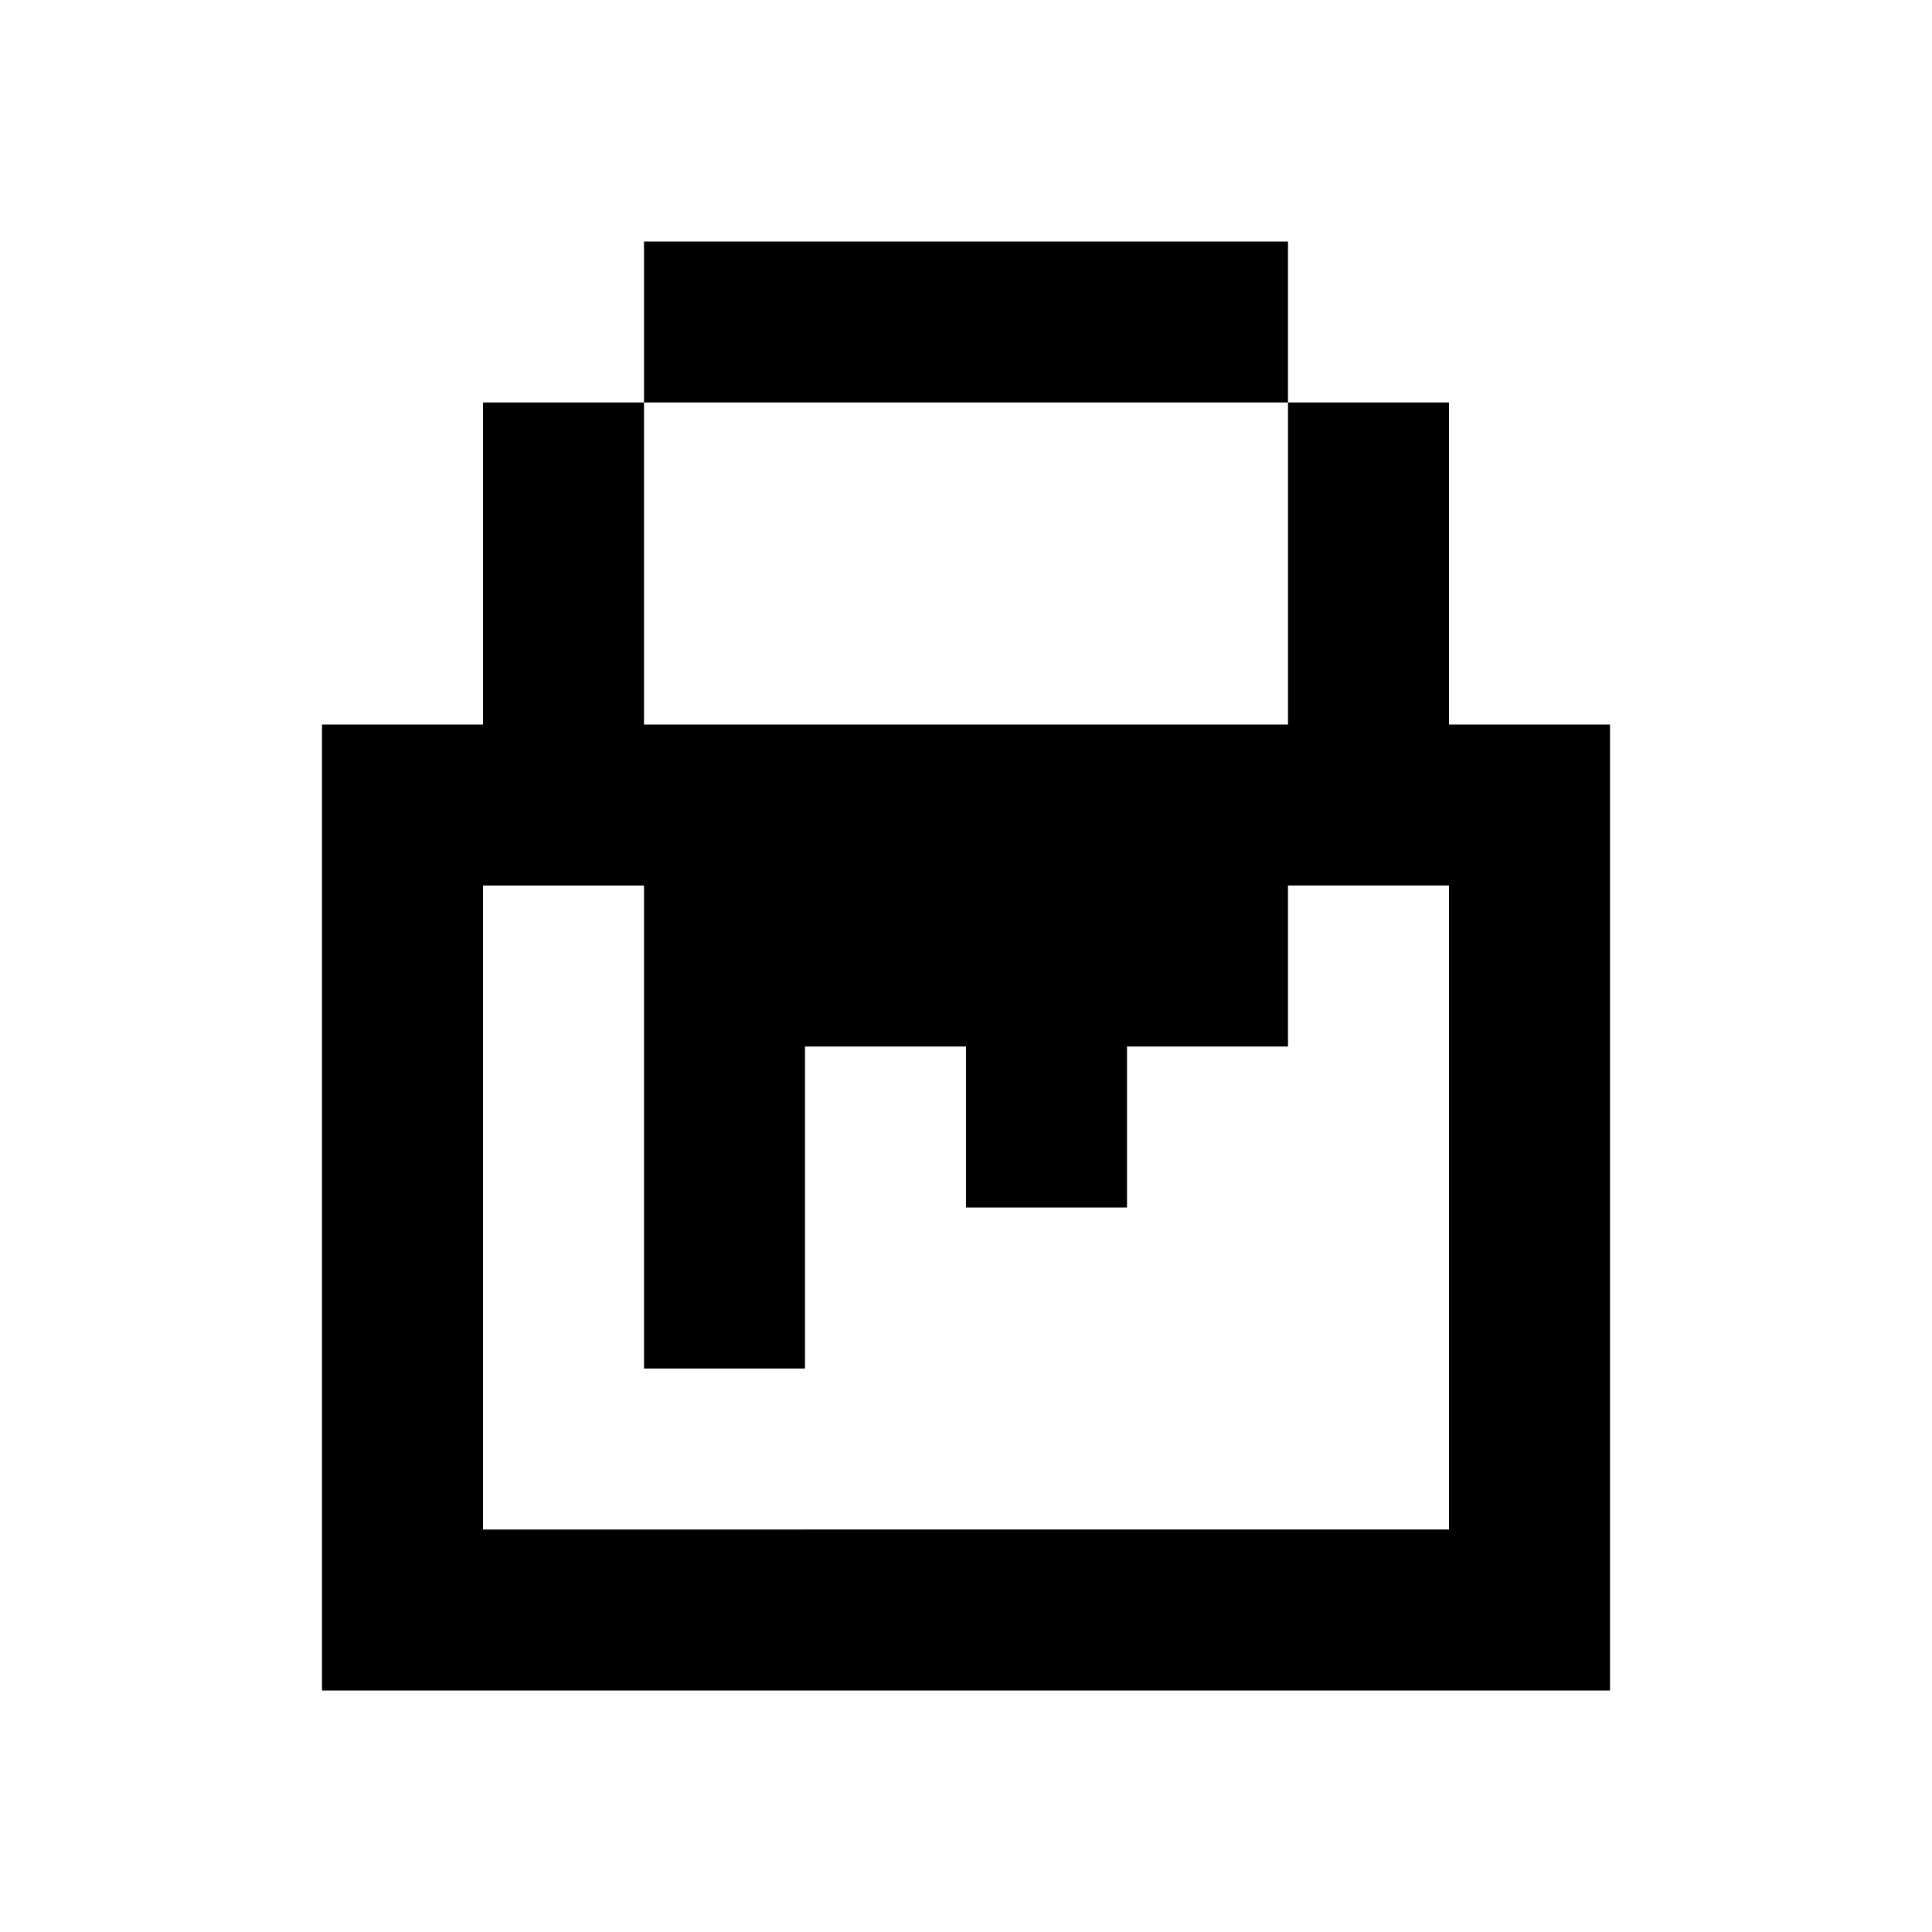 <?xml version="1.0" encoding="utf-8"?><!-- Uploaded to: SVG Repo, www.svgrepo.com, Generator: SVG Repo Mixer Tools -->
<svg width="800px" height="800px" viewBox="0 0 24 24" fill="none" xmlns="http://www.w3.org/2000/svg">
    <path d="M8 3h8v2H8V3zm0 2H6v4H4v12h16V9h-2V5h-2v4H8V5zm8 6h2v8H6v-8h2v6h2v-4h2v2h2v-2h2v-2z" fill="#000000"/>
</svg>